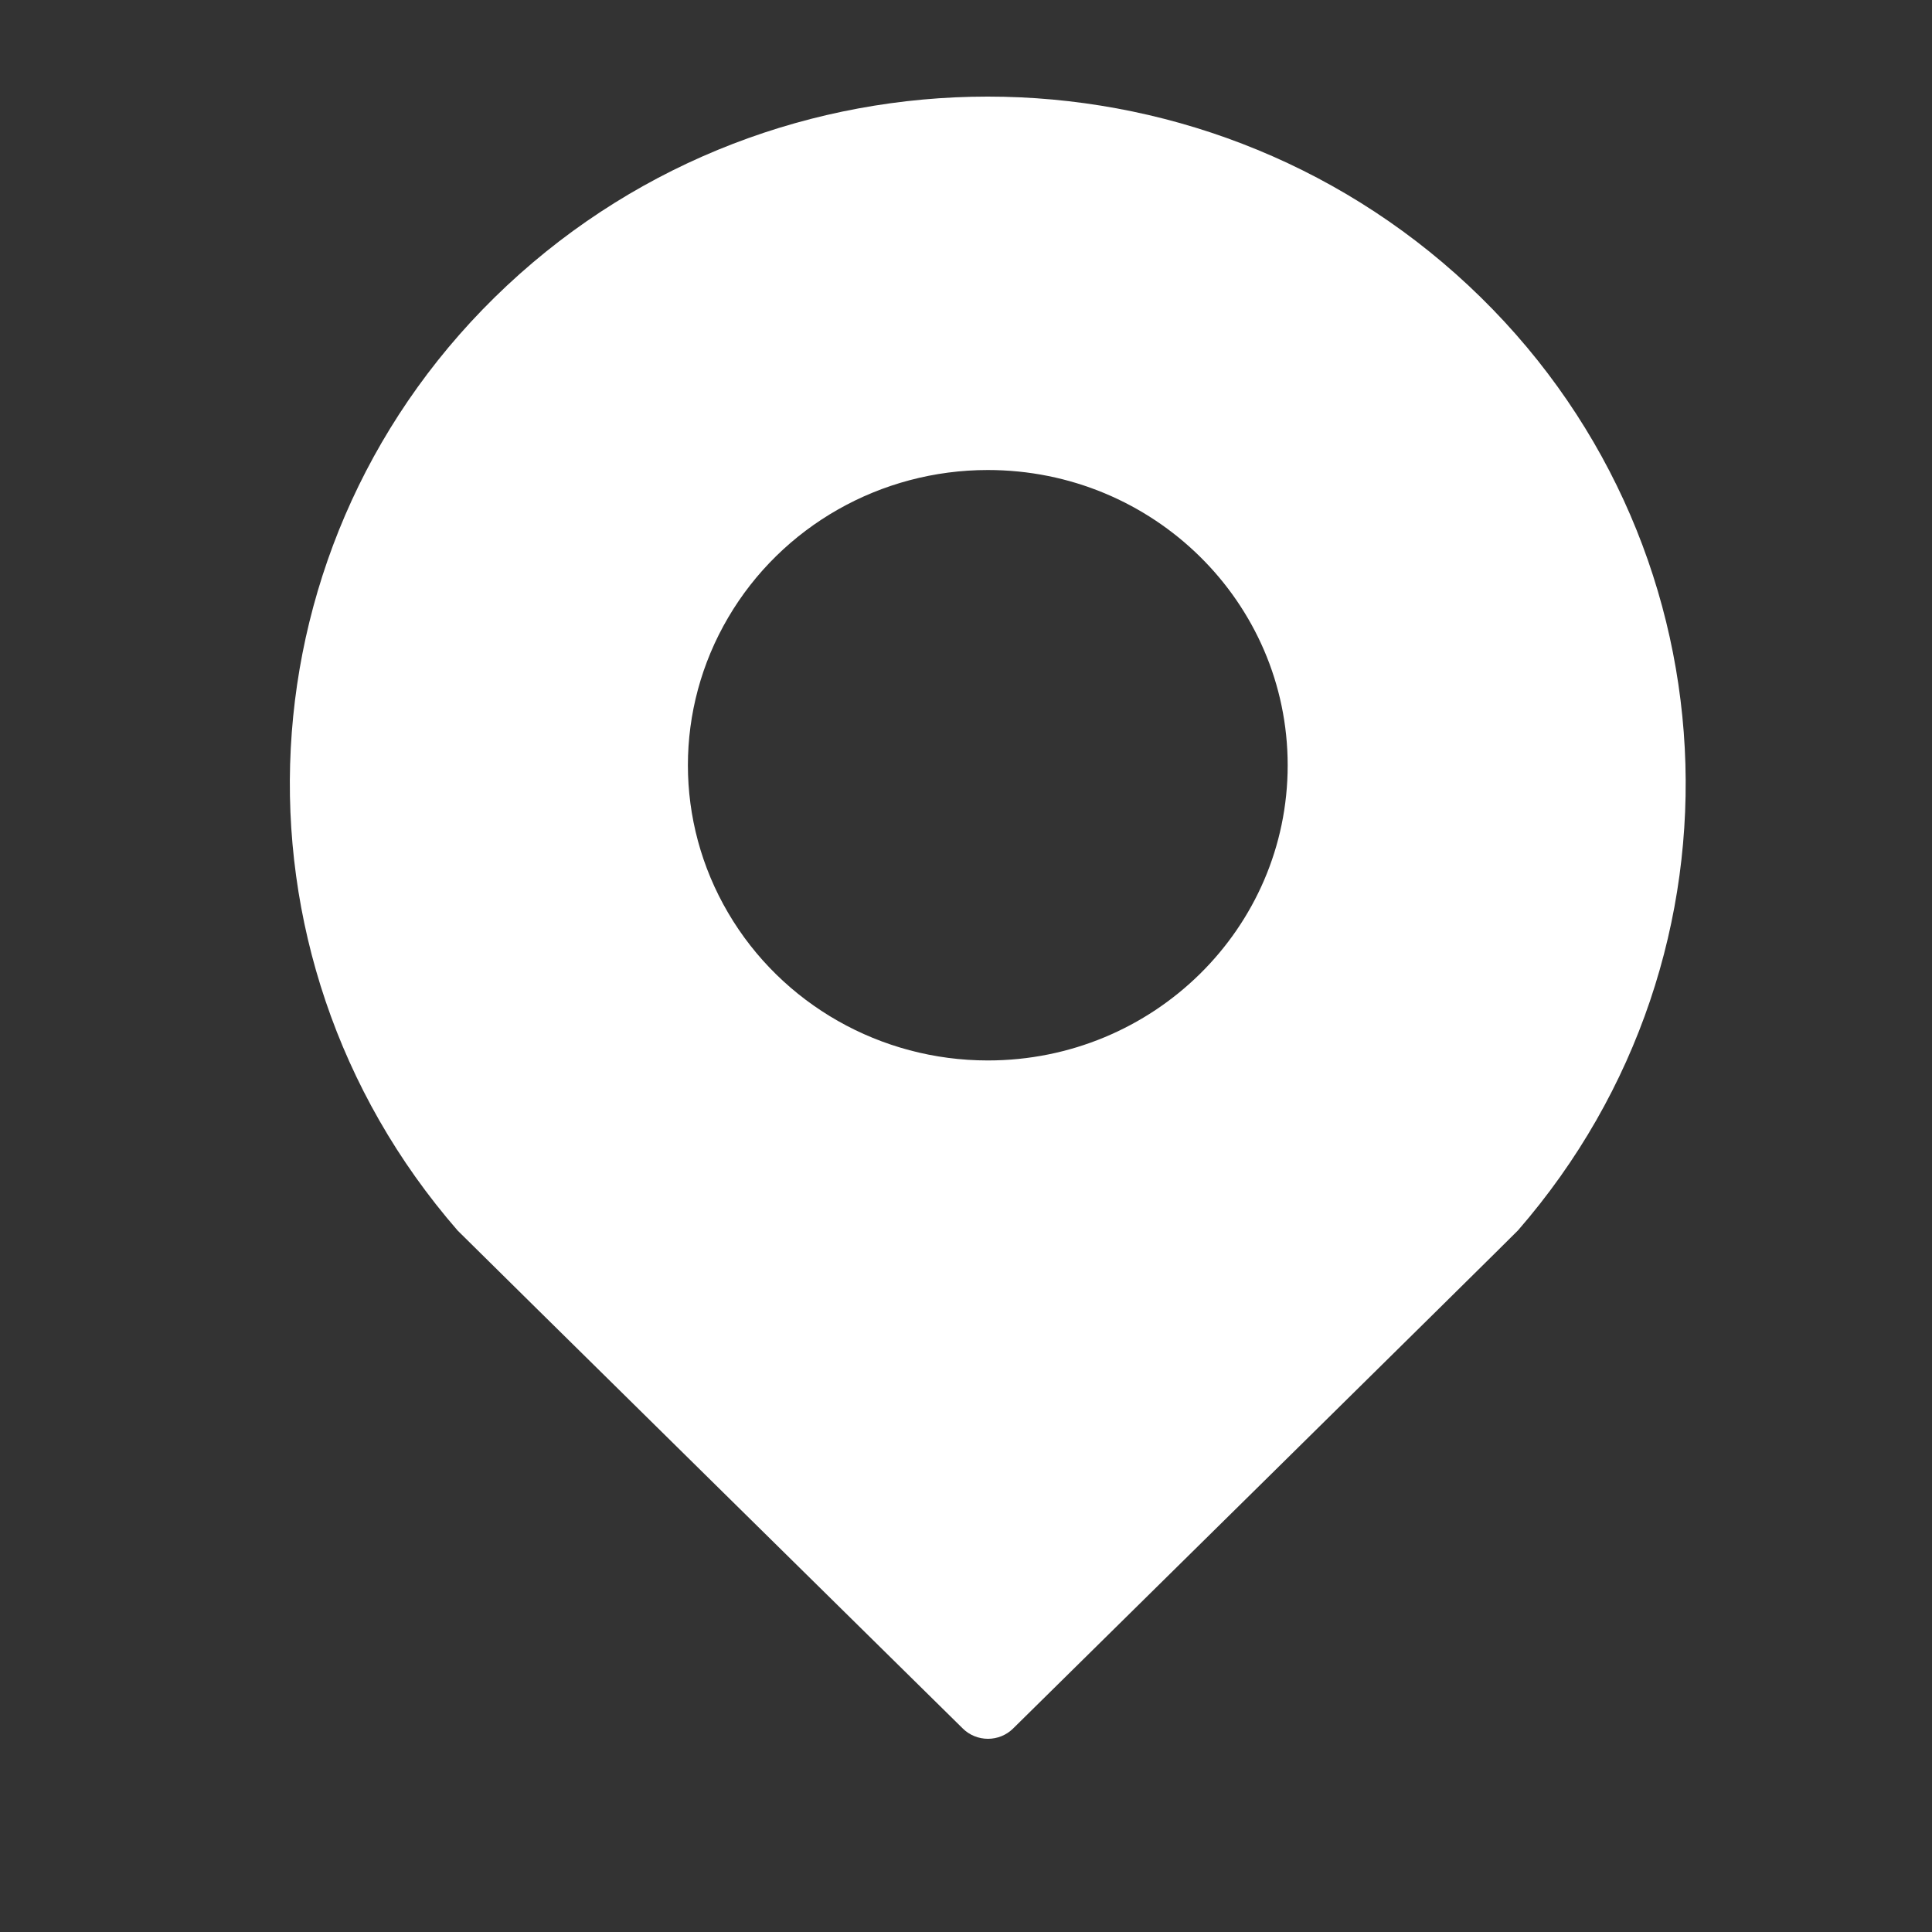 <?xml version="1.0" encoding="UTF-8"?>
<svg width="18px" height="18px" viewBox="0 0 18 18" version="1.1" xmlns="http://www.w3.org/2000/svg" xmlns:xlink="http://www.w3.org/1999/xlink">
    <rect x="0" y="0" width="18" height="18" fill="#333333" stroke="none"/>
    <title>编组 49</title>
    <g id="页面-1" stroke="none" stroke-width="1" fill="none" fill-rule="evenodd">
        <g id="首页1" transform="translate(-32, -223)">
            <g id="编组-50" transform="translate(20, 212)">
                <g id="编组-49" transform="translate(12, 11)">
                    <rect id="矩形" fill="#D8D8D8" opacity="0" x="0" y="0" width="18" height="18"></rect>
                    <g id="定位-(1)" transform="translate(2.7, 0.9)" fill="#FFFFFF" fill-rule="nonzero">
                        <path d="M6.271,15.205 C6.333,15.266 6.417,15.3 6.505,15.3 C6.592,15.3 6.676,15.266 6.738,15.205 C6.738,15.205 11.43,10.581 11.443,10.563 C13.693,7.974 13.49,4.104 10.98,1.759 C8.469,-0.587 4.533,-0.586 2.024,1.76 C-0.485,4.107 -0.687,7.977 1.564,10.565 C1.579,10.583 6.271,15.205 6.271,15.205 M6.503,3.479 C8.046,3.479 9.297,4.711 9.297,6.23 C9.297,7.749 8.046,8.98 6.503,8.98 C5.505,8.98 4.583,8.456 4.084,7.605 C3.584,6.754 3.584,5.705 4.084,4.854 C4.583,4.003 5.505,3.479 6.503,3.479" id="形状"></path>
                    </g>
                </g>
            </g>
        </g>
    </g>
</svg>